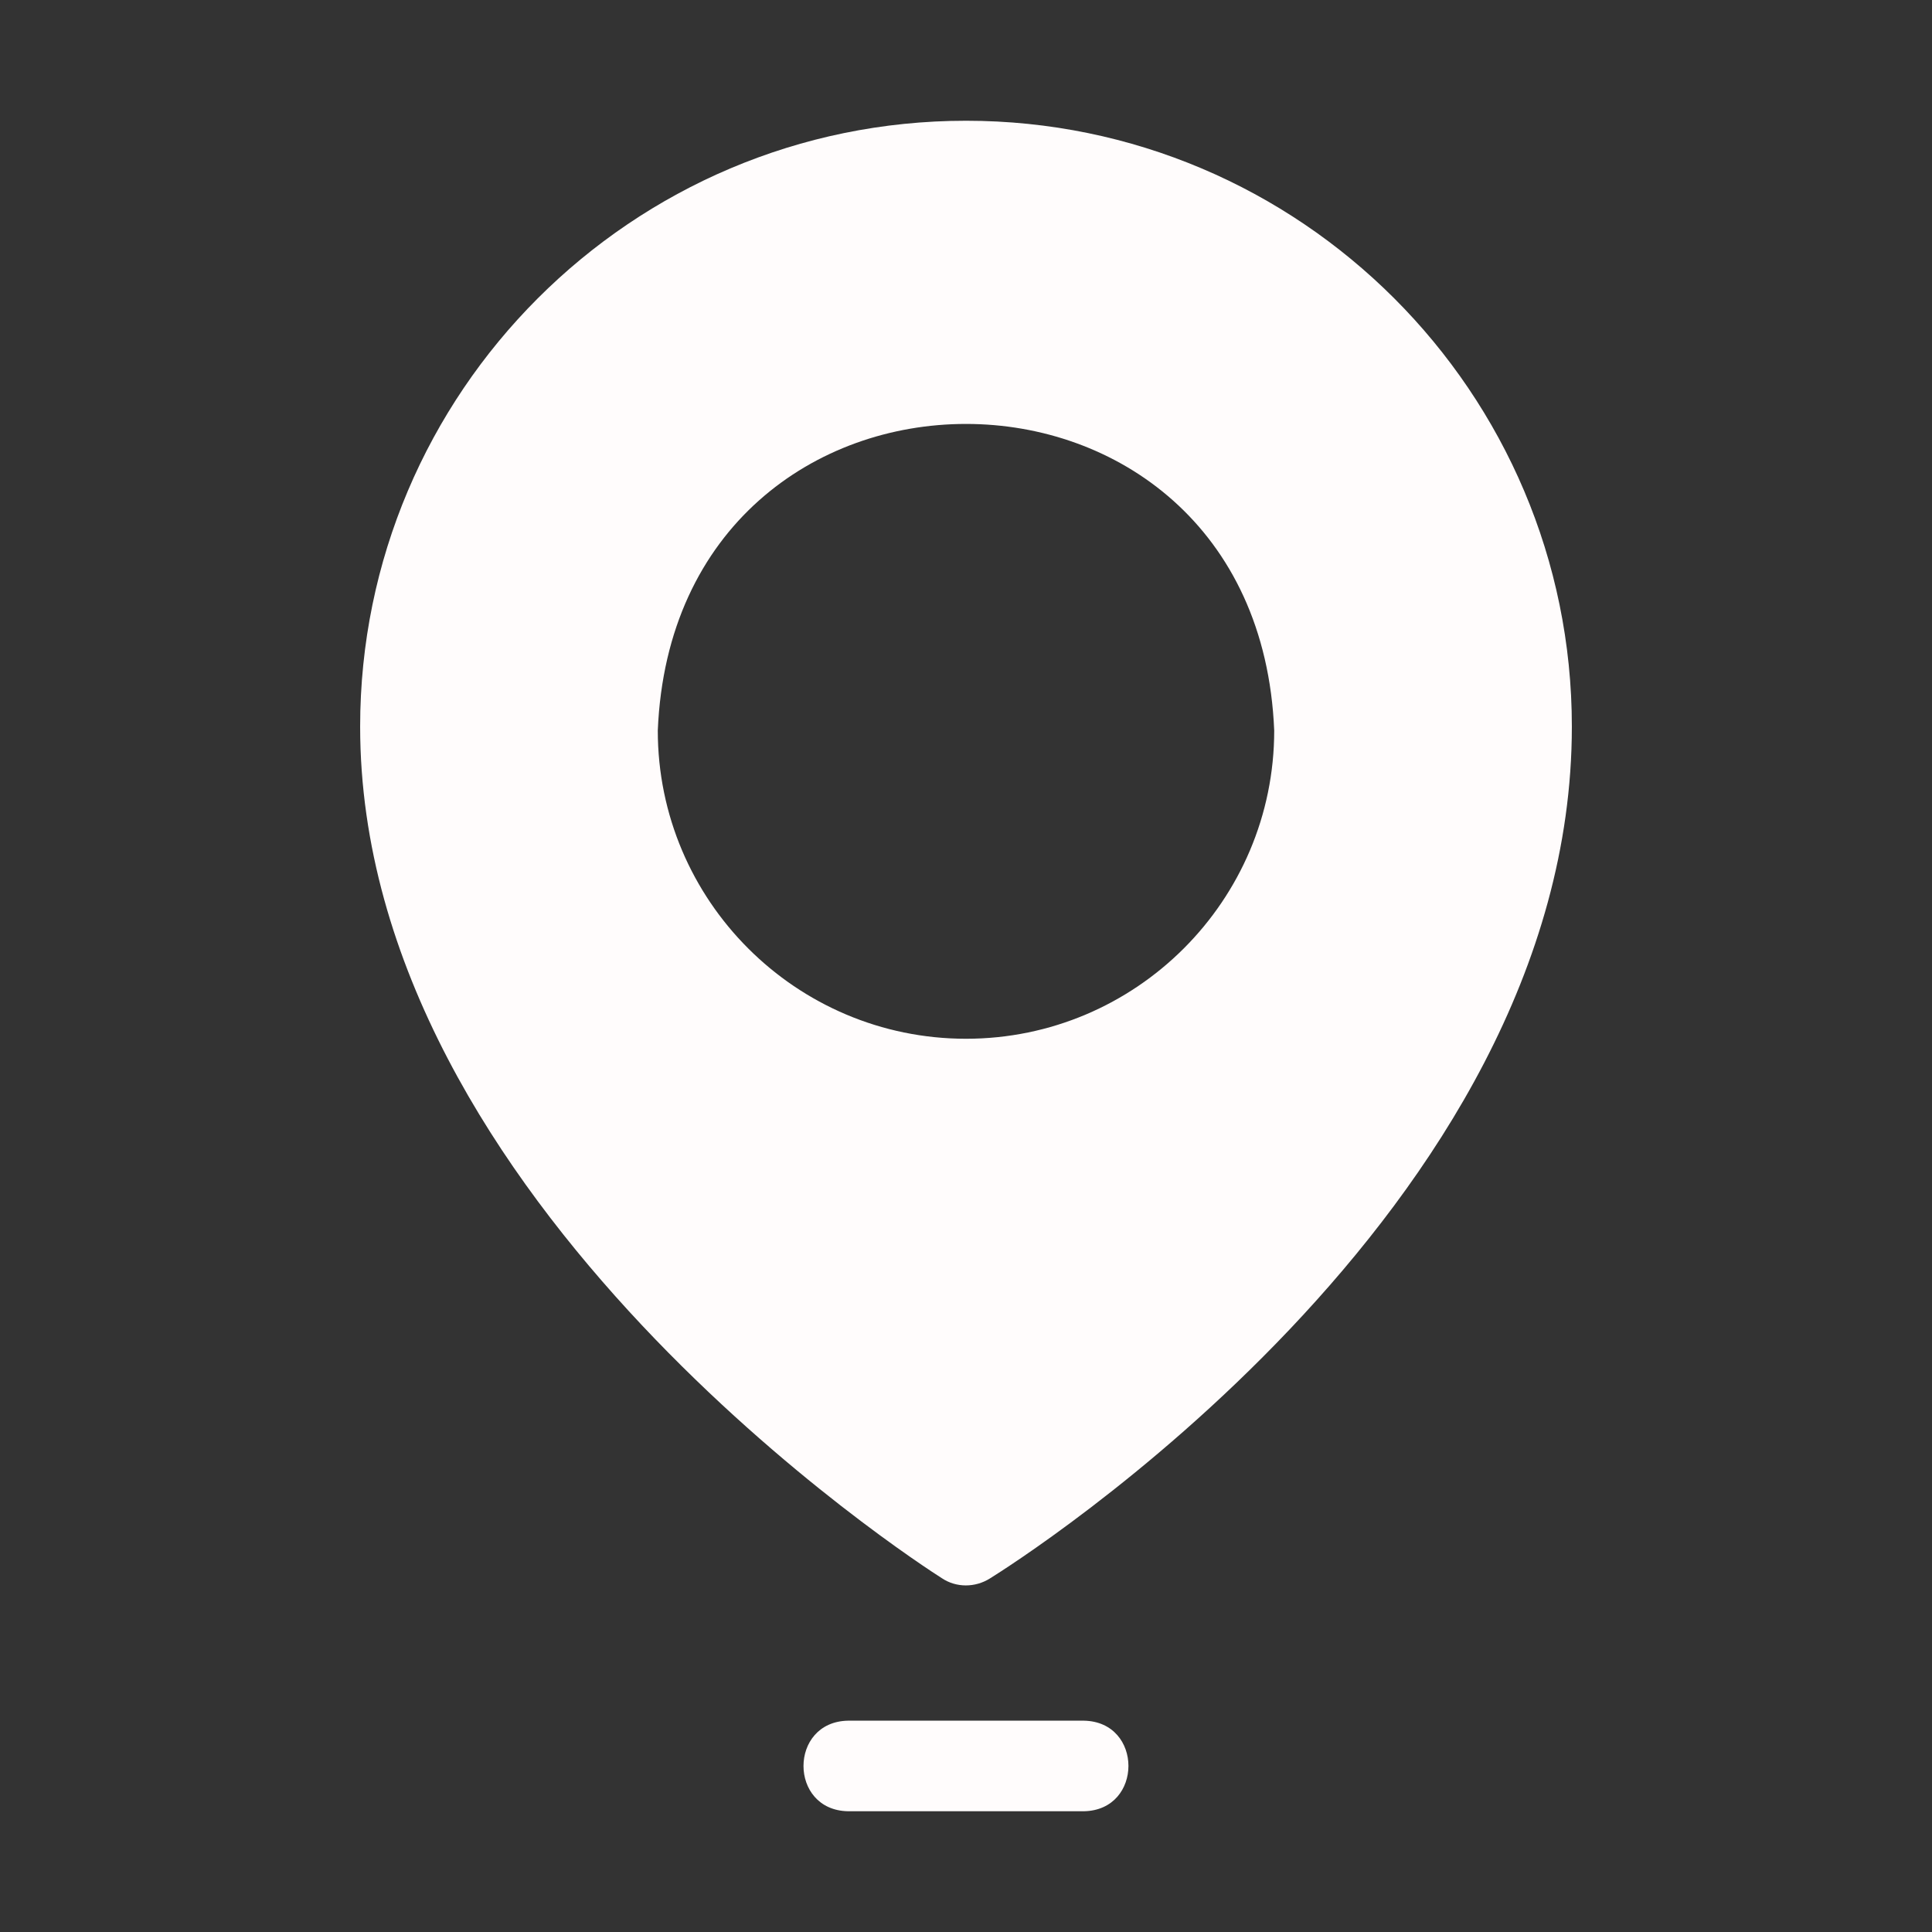<?xml version="1.0" encoding="UTF-8"?> <svg xmlns="http://www.w3.org/2000/svg" viewBox="0 0 100 100" fill-rule="evenodd"><rect x="0" y="0" width="100" height="100" fill="#333333" stroke="none"/><path d="m50 6.25c-17.297 0-31.359 14.062-31.359 31.359 0 24.656 28.875 43.297 30.109 44.078 0.746 0.5 1.723 0.492 2.484 0.016 1.234-0.766 30.125-18.938 30.125-44.094 0-17.297-14.062-31.359-31.359-31.359zm0 47.516c-8.797 0-15.953-7.156-15.953-15.953 0.875-21.164 31.035-21.156 31.906 0 0 8.797-7.156 15.953-15.953 15.953z" fill="#fffcfc"></path><path d="m56.098 89.062h-12.199c-3.078 0.051-3.082 4.637 0 4.688h12.199c3.078-0.051 3.082-4.637 0-4.688z" fill="#fffcfc"></path></svg> 